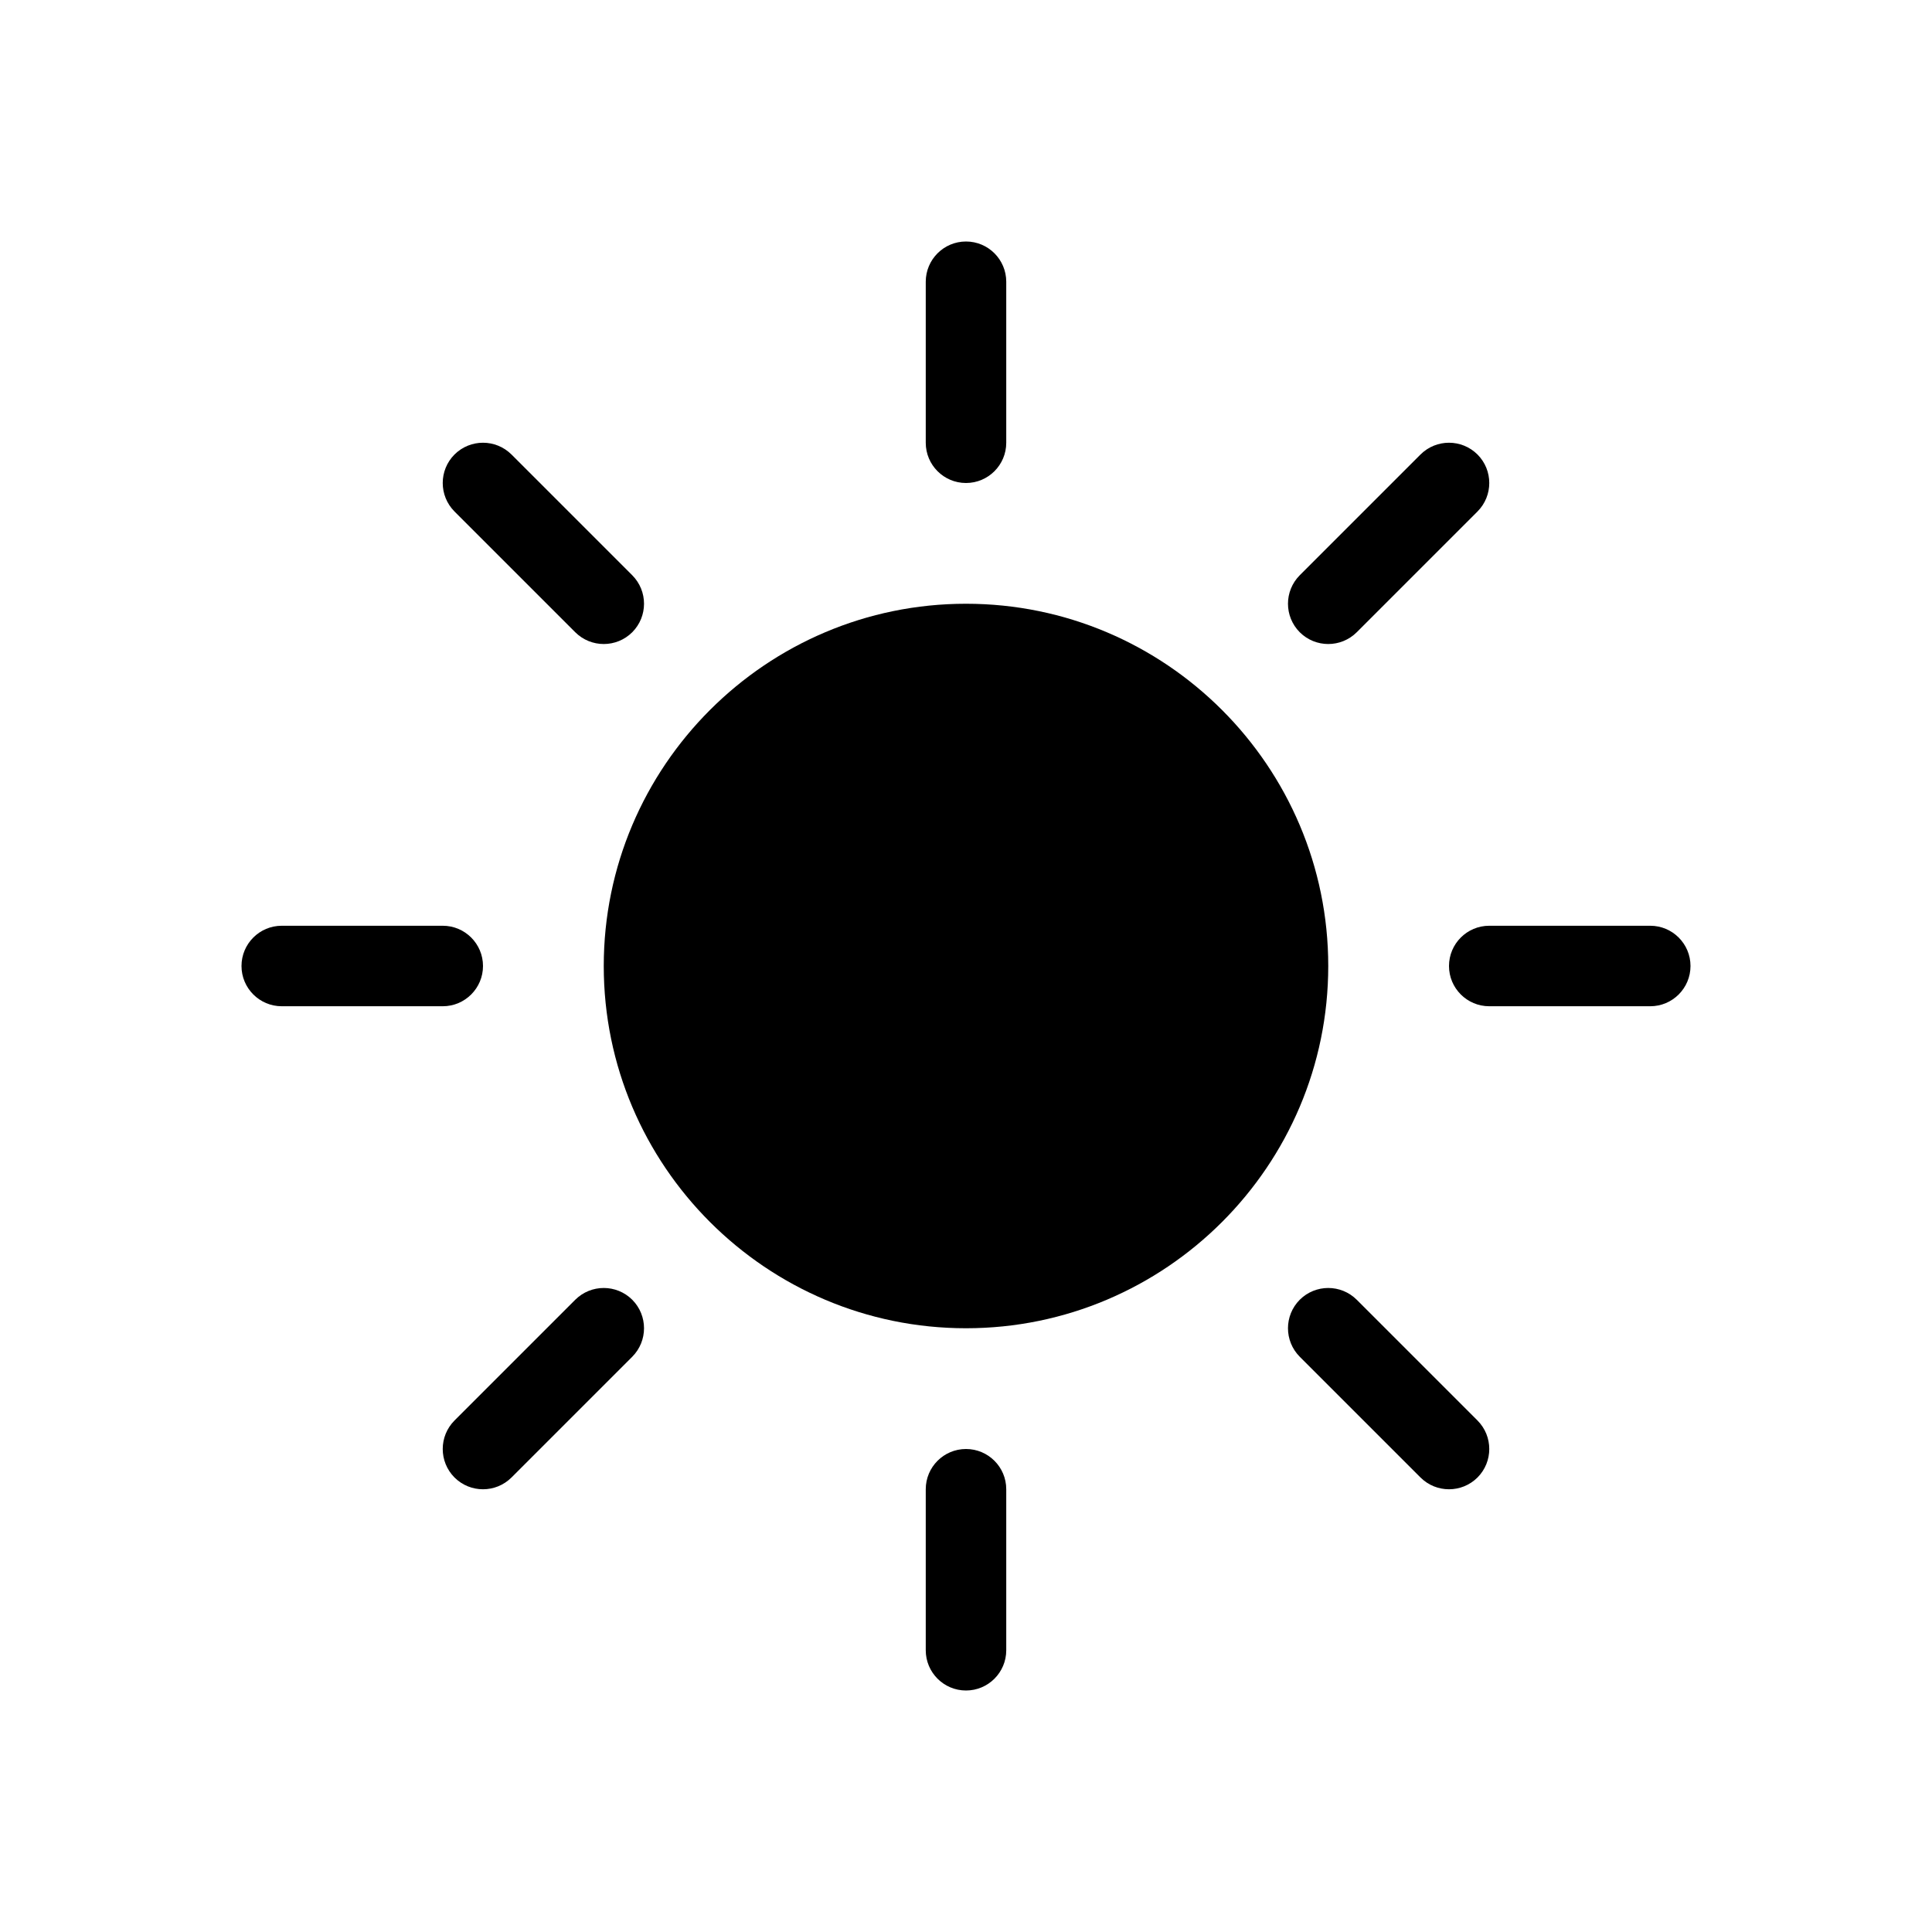 <?xml version="1.0" encoding="utf-8"?><!-- Uploaded to: SVG Repo, www.svgrepo.com, Generator: SVG Repo Mixer Tools -->
<svg width="800px" height="800px" viewBox="0 0 24 24" fill="none" xmlns="http://www.w3.org/2000/svg">
<path d="M12 16.5C9.519 16.5 7.5 14.481 7.5 12C7.5 9.519 9.519 7.5 12 7.5C14.481 7.5 16.5 9.519 16.5 12C16.5 14.481 14.481 16.5 12 16.5Z" fill="#000000"/>
<path fill-rule="evenodd" clip-rule="evenodd" d="M12 3C12.276 3 12.5 3.224 12.5 3.5V5.5C12.5 5.776 12.276 6 12 6C11.724 6 11.5 5.776 11.5 5.5V3.5C11.5 3.224 11.724 3 12 3Z" fill="#000000"/>
<path fill-rule="evenodd" clip-rule="evenodd" d="M18 12C18 11.724 18.224 11.5 18.5 11.5H20.5C20.776 11.5 21 11.724 21 12C21 12.276 20.776 12.5 20.5 12.5H18.5C18.224 12.5 18 12.276 18 12Z" fill="#000000"/>
<path fill-rule="evenodd" clip-rule="evenodd" d="M3 12C3 11.724 3.224 11.5 3.5 11.5H5.5C5.776 11.5 6 11.724 6 12C6 12.276 5.776 12.5 5.5 12.5H3.5C3.224 12.5 3 12.276 3 12Z" fill="#000000"/>
<path fill-rule="evenodd" clip-rule="evenodd" d="M12 18C12.276 18 12.5 18.224 12.5 18.5V20.5C12.5 20.776 12.276 21 12 21C11.724 21 11.5 20.776 11.5 20.5V18.5C11.5 18.224 11.724 18 12 18Z" fill="#000000"/>
<path fill-rule="evenodd" clip-rule="evenodd" d="M18.354 5.646C18.549 5.842 18.549 6.158 18.354 6.354L16.854 7.854C16.658 8.049 16.342 8.049 16.146 7.854C15.951 7.658 15.951 7.342 16.146 7.146L17.646 5.646C17.842 5.451 18.158 5.451 18.354 5.646Z" fill="#000000"/>
<path fill-rule="evenodd" clip-rule="evenodd" d="M7.854 16.146C8.049 16.342 8.049 16.658 7.854 16.854L6.354 18.354C6.158 18.549 5.842 18.549 5.646 18.354C5.451 18.158 5.451 17.842 5.646 17.646L7.146 16.146C7.342 15.951 7.658 15.951 7.854 16.146Z" fill="#000000"/>
<path fill-rule="evenodd" clip-rule="evenodd" d="M5.646 5.646C5.842 5.451 6.158 5.451 6.354 5.646L7.854 7.146C8.049 7.342 8.049 7.658 7.854 7.854C7.658 8.049 7.342 8.049 7.146 7.854L5.646 6.354C5.451 6.158 5.451 5.842 5.646 5.646Z" fill="#000000"/>
<path fill-rule="evenodd" clip-rule="evenodd" d="M16.146 16.146C16.342 15.951 16.658 15.951 16.854 16.146L18.354 17.646C18.549 17.842 18.549 18.158 18.354 18.354C18.158 18.549 17.842 18.549 17.646 18.354L16.146 16.854C15.951 16.658 15.951 16.342 16.146 16.146Z" fill="#000000"/>
</svg>